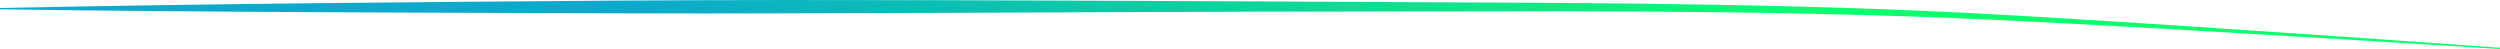 <?xml version="1.0" encoding="UTF-8"?>
<svg viewBox="0 0 1020 20" xmlns="http://www.w3.org/2000/svg">
<defs>
<style>.a {
fill: url(#a);
}</style>
<linearGradient id="a" x1=".766" x2=".295" y1=".697" y2=".727">
<stop stop-color="#0aff6c" offset="0"/>
<stop stop-color="#0ca9cc" offset="1"/>
</linearGradient>
</defs>
<path class="a" d="M1019.908,20q-63.493-4.015-127.04-7.691C850.494,9.937,808.132,7.47,765.683,6.288c-42.455-1.257-84.971-1.612-127.5-1.673L510.56,4.764c-85.088.215-170.174.876-255.265.692C170.2,5.143,85.111,5.014.006,3.8L0,3.272C85.08,1.489,170.174.856,255.271.215c85.1-.505,170.2-.005,255.3.346L638.226,1.2c42.561.323,85.147.942,127.677,2.463s84.89,4.353,127.21,7.075Q956.595,14.91,1020,19.479Z"/>
</svg>

